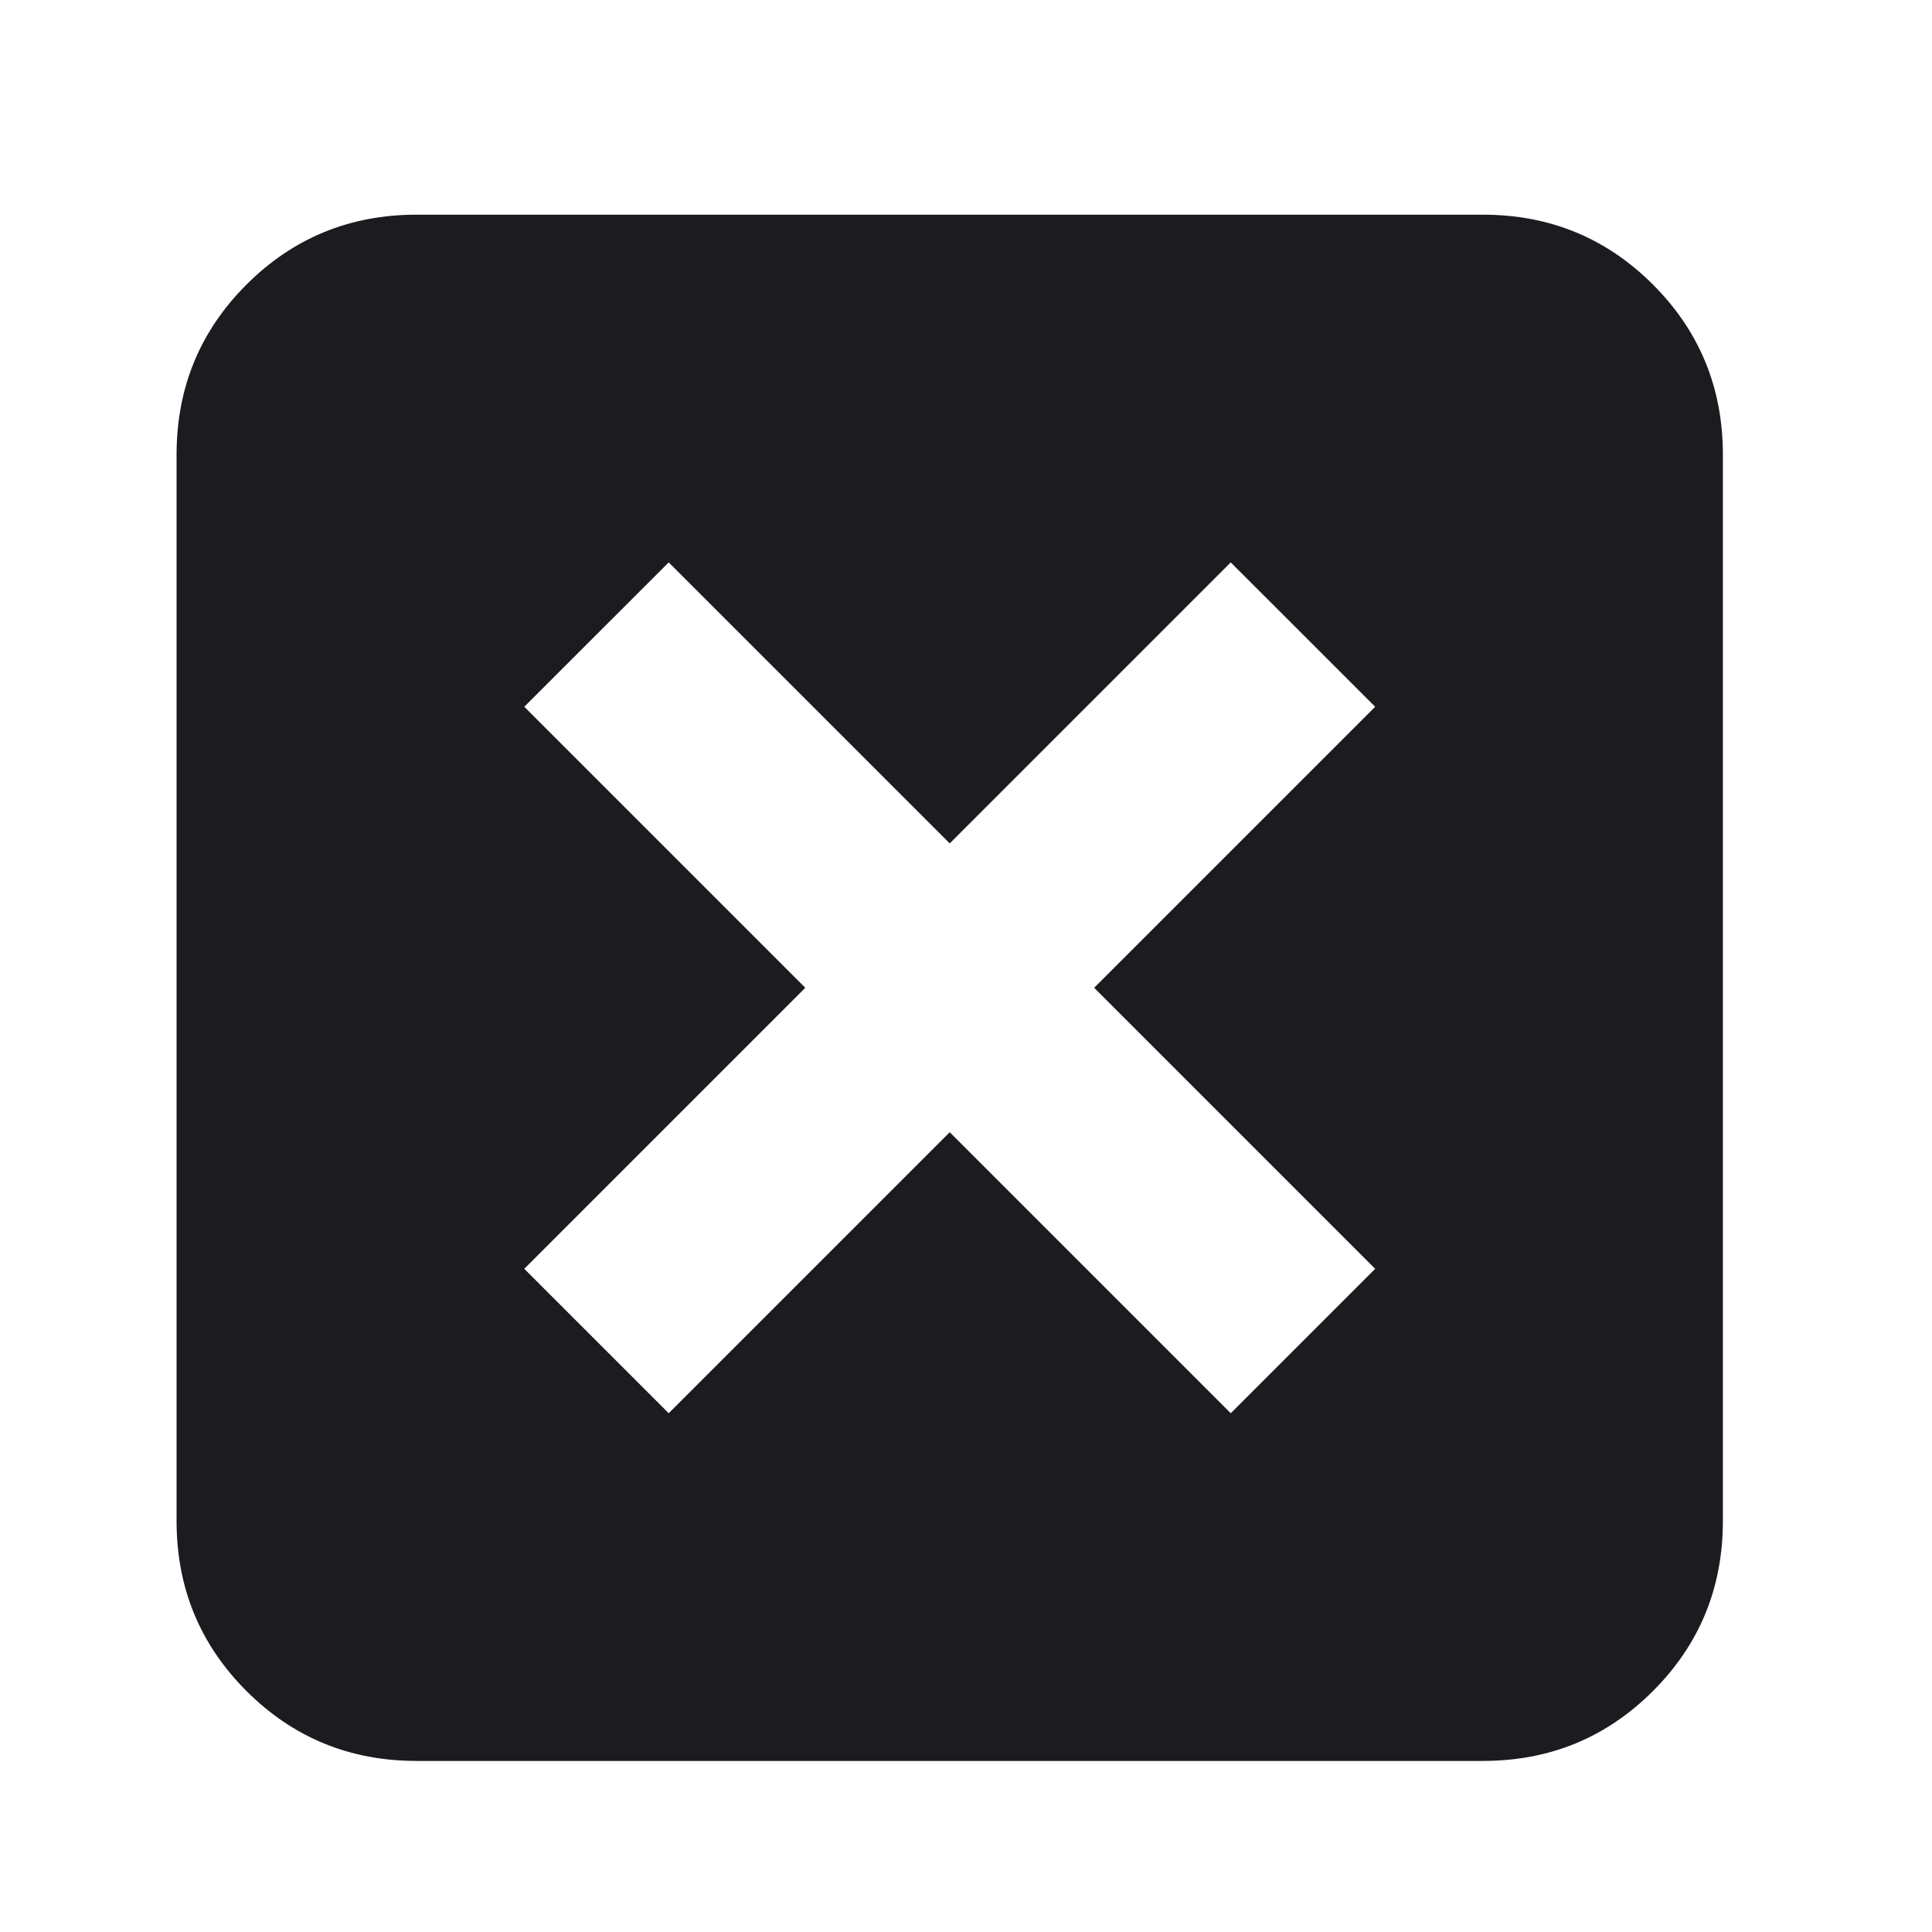 <svg width="33" height="33" viewBox="0 0 33 33" fill="none" xmlns="http://www.w3.org/2000/svg">
<mask id="mask0_646_273" style="mask-type:alpha" maskUnits="userSpaceOnUse" x="0" y="0" width="33" height="33">
<rect x="0.222" y="0.872" width="32" height="32" fill="#D9D9D9"/>
</mask>
<g mask="url(#mask0_646_273)">
<path d="M11.422 24.139L16.222 19.339L21.022 24.139L23.489 21.672L18.689 16.872L23.489 12.072L21.022 9.606L16.222 14.406L11.422 9.606L8.955 12.072L13.755 16.872L8.955 21.672L11.422 24.139ZM7.115 30.078C5.975 30.078 5.007 29.68 4.21 28.884C3.414 28.088 3.016 27.12 3.016 25.98V7.765C3.016 6.625 3.414 5.657 4.21 4.861C5.007 4.065 5.975 3.667 7.115 3.667H25.329C26.469 3.667 27.438 4.065 28.234 4.861C29.03 5.657 29.428 6.625 29.428 7.765V25.98C29.428 27.12 29.03 28.088 28.234 28.884C27.438 29.68 26.469 30.078 25.329 30.078H7.115Z" fill="#1C1B1F"/>
</g>
</svg>
